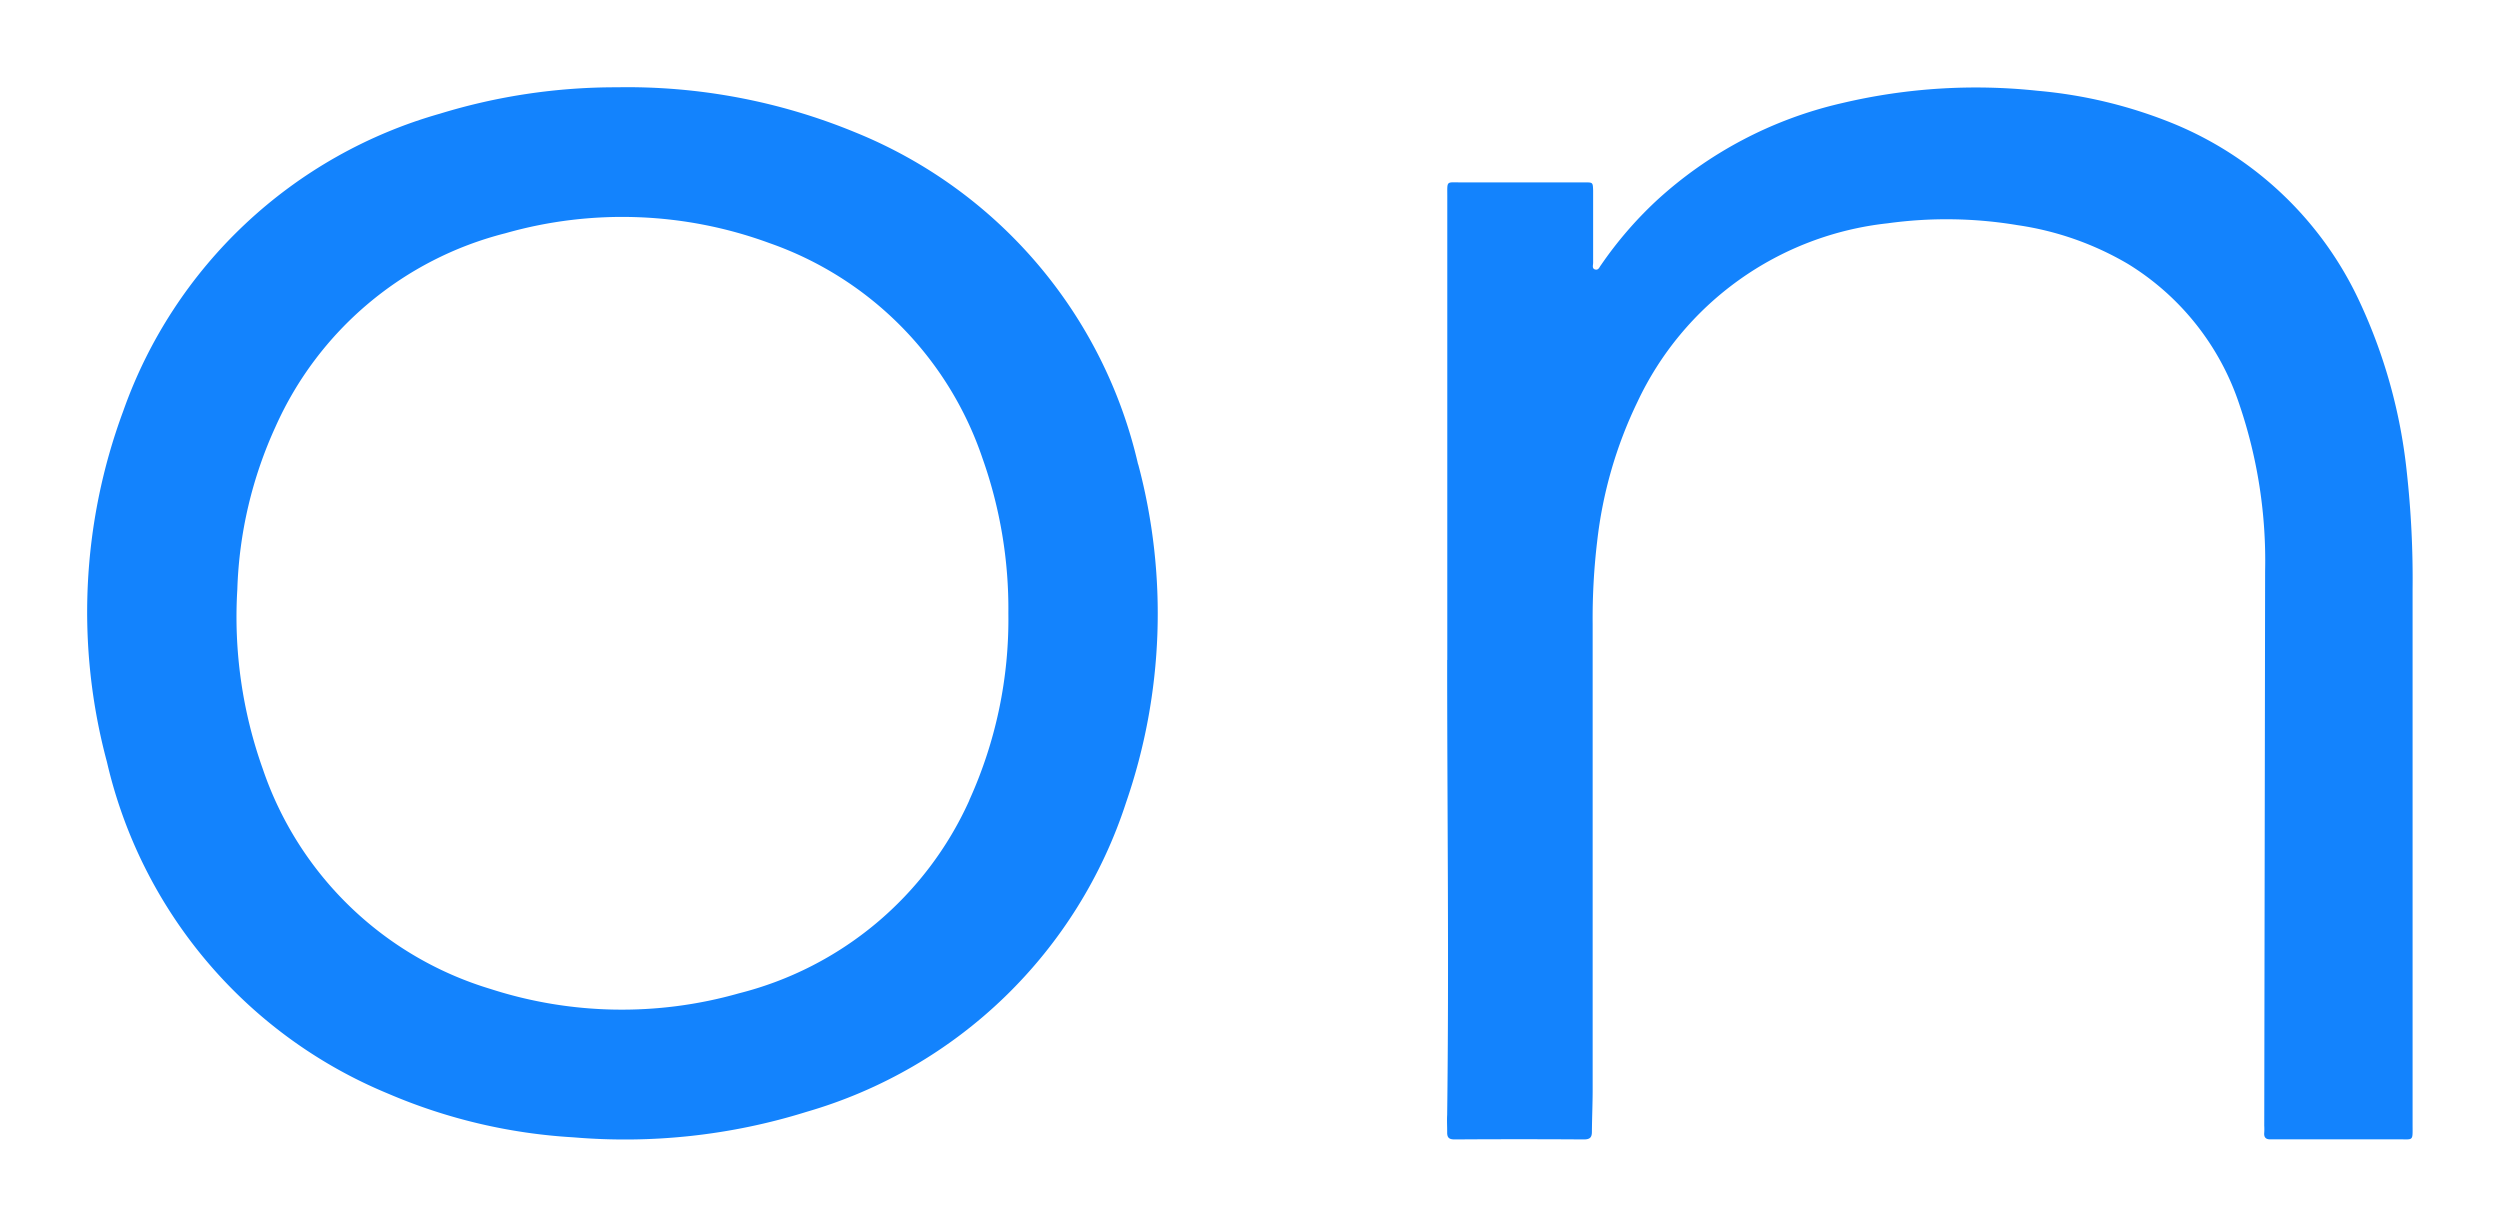 <svg xmlns="http://www.w3.org/2000/svg" xmlns:xlink="http://www.w3.org/1999/xlink" width="42.958" height="21.078" viewBox="0 0 42.958 21.078">
  <defs>
    <filter id="Path_100472" x="23.366" y="0.002" width="19.592" height="21.076" filterUnits="userSpaceOnUse">
      <feOffset dy="1" input="SourceAlpha"/>
      <feGaussianBlur stdDeviation="0.5" result="blur"/>
      <feFlood flood-opacity="0.051"/>
      <feComposite operator="in" in2="blur"/>
      <feComposite in="SourceGraphic"/>
    </filter>
    <filter id="Path_100473" x="0" y="0" width="21.394" height="21.076" filterUnits="userSpaceOnUse">
      <feOffset dy="1" input="SourceAlpha"/>
      <feGaussianBlur stdDeviation="0.5" result="blur-2"/>
      <feFlood flood-opacity="0.051"/>
      <feComposite operator="in" in2="blur-2"/>
      <feComposite in="SourceGraphic"/>
    </filter>
  </defs>
  <g id="Layer_1-2" transform="translate(1.495 0.5)">
    <g transform="matrix(1, 0, 0, 1, -1.5, -0.5)" filter="url(#Path_100472)">
      <path id="Path_100472-2" data-name="Path 100472" d="M211.294,9.859V1.892c0-.271-.021-.238.233-.238q1.015,0,2.029,0h.1c.139,0,.139,0,.144.136,0,.058,0,.115,0,.173q0,.536,0,1.073c0,.04-.023.1.035.115s.073-.041.1-.076a6.661,6.661,0,0,1,.946-1.1,7.03,7.03,0,0,1,3.2-1.684A9.982,9.982,0,0,1,221.439.08a8.041,8.041,0,0,1,2.334.565,6.068,6.068,0,0,1,3.2,3.065,9.17,9.17,0,0,1,.808,2.918,16.758,16.758,0,0,1,.1,2.026v9.192c0,.293.023.25-.259.251-.683,0-1.366,0-2.049,0-.039,0-.076,0-.115,0-.085.007-.136-.02-.126-.117a1,1,0,0,0,0-.115q.008-4.768.015-9.537a8.332,8.332,0,0,0-.437-2.842,4.49,4.49,0,0,0-1.917-2.429,5.209,5.209,0,0,0-1.9-.668,7.4,7.4,0,0,0-2.232-.032,5.392,5.392,0,0,0-4.3,3.07,7.4,7.4,0,0,0-.692,2.4,11.189,11.189,0,0,0-.077,1.413v8c0,.242-.011.484-.013.728,0,.1-.038.131-.138.131q-1.11-.007-2.222,0c-.09,0-.128-.028-.127-.119s-.006-.2,0-.306c.033-2.6,0-5.209,0-7.813Z" transform="translate(-186.42 0.48)" fill="#1383fd"/>
    </g>
    <g transform="matrix(1, 0, 0, 1, -1.5, -0.5)" filter="url(#Path_100473)">
      <path id="Path_100473-2" data-name="Path 100473" d="M18.061,6.479A8.113,8.113,0,0,0,13.193.771,10.271,10.271,0,0,0,9.1,0,10.287,10.287,0,0,0,6.066.453,8.121,8.121,0,0,0,.622,5.565a9.932,9.932,0,0,0-.28,6.026,8.15,8.15,0,0,0,4.829,5.7,9.471,9.471,0,0,0,3.187.752,10.48,10.48,0,0,0,4.009-.439,8.157,8.157,0,0,0,5.488-5.316,9.958,9.958,0,0,0,.208-5.81Zm-2.9,5.774A5.931,5.931,0,0,1,11.2,15.569a7.343,7.343,0,0,1-4.265-.075,5.94,5.94,0,0,1-3.914-3.78,7.785,7.785,0,0,1-.438-3.087,7.257,7.257,0,0,1,.656-2.794A5.915,5.915,0,0,1,7.189,2.508a7.332,7.332,0,0,1,4.537.169,5.928,5.928,0,0,1,3.66,3.694,7.735,7.735,0,0,1,.446,2.67,7.511,7.511,0,0,1-.672,3.21Z" transform="translate(1.5 0.5)" fill="#1383fd"/>
    </g>
  </g>
</svg>
